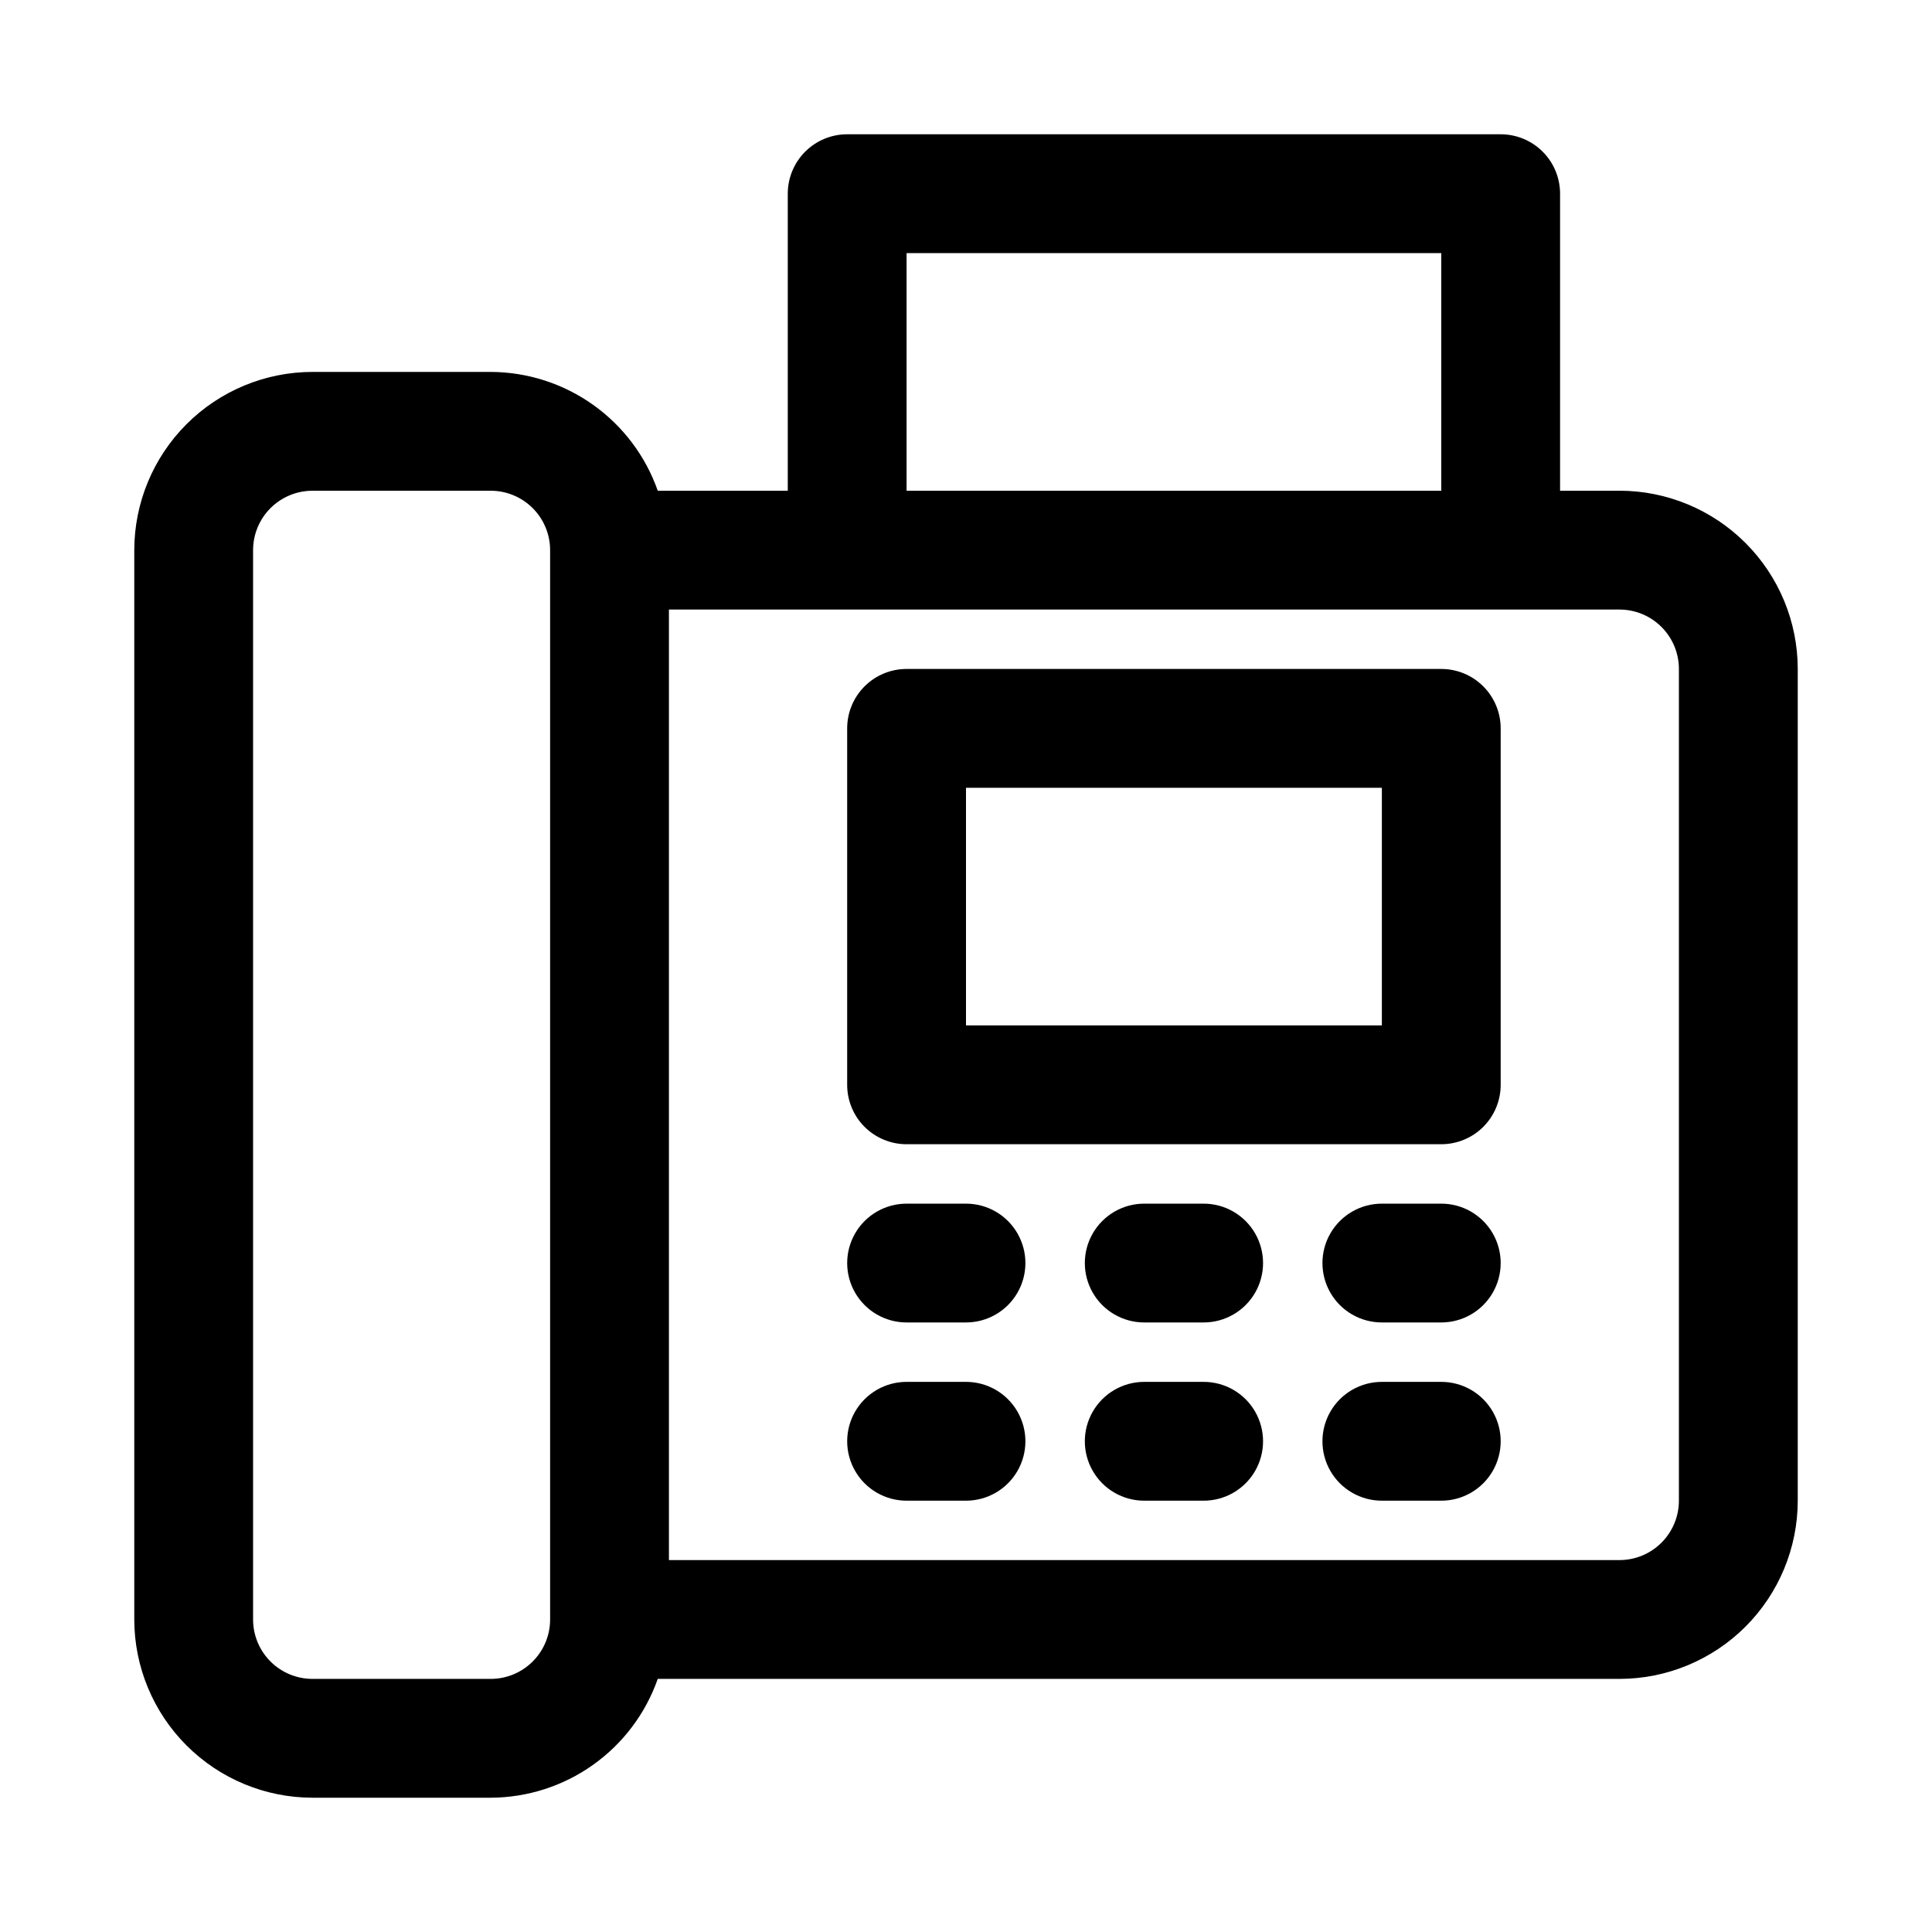 <?xml version="1.0" encoding="UTF-8"?>
<!-- Uploaded to: SVG Repo, www.svgrepo.com, Generator: SVG Repo Mixer Tools -->
<svg fill="#000000" width="800px" height="800px" version="1.1" viewBox="144 144 512 512" xmlns="http://www.w3.org/2000/svg">
 <g>
  <path d="m525.95 462.98h-15.742c-5.625 0-10.824 3-13.637 7.871s-2.812 10.871 0 15.742 8.012 7.871 13.637 7.871h15.742c5.625 0 10.824-3 13.637-7.871s2.812-10.871 0-15.742-8.012-7.871-13.637-7.871z"/>
  <path d="m462.98 462.98h-15.746c-5.625 0-10.82 3-13.633 7.871s-2.812 10.871 0 15.742 8.008 7.871 13.633 7.871h15.746c5.621 0 10.82-3 13.633-7.871s2.812-10.871 0-15.742-8.012-7.871-13.633-7.871z"/>
  <path d="m462.98 510.21h-15.746c-5.625 0-10.82 3-13.633 7.871s-2.812 10.875 0 15.746c2.812 4.871 8.008 7.871 13.633 7.871h15.746c5.621 0 10.82-3 13.633-7.871 2.812-4.871 2.812-10.875 0-15.746s-8.012-7.871-13.633-7.871z"/>
  <path d="m525.95 510.21h-15.742c-5.625 0-10.824 3-13.637 7.871s-2.812 10.875 0 15.746c2.812 4.871 8.012 7.871 13.637 7.871h15.742c5.625 0 10.824-3 13.637-7.871 2.812-4.871 2.812-10.875 0-15.746s-8.012-7.871-13.637-7.871z"/>
  <path d="m573.18 274.05h-15.746v-78.723c0-4.176-1.656-8.18-4.609-11.133-2.953-2.949-6.957-4.609-11.133-4.609h-173.18c-4.176 0-8.18 1.66-11.133 4.609-2.953 2.953-4.613 6.957-4.613 11.133v78.723h-34.453c-3.223-9.176-9.211-17.133-17.137-22.77-7.926-5.637-17.402-8.684-27.129-8.719h-47.234c-12.52 0.012-24.527 4.992-33.383 13.848-8.852 8.855-13.836 20.863-13.848 33.383v283.39c0.012 12.523 4.996 24.527 13.848 33.383 8.855 8.855 20.863 13.836 33.383 13.848h47.234c9.727-0.035 19.203-3.082 27.129-8.719 7.926-5.637 13.91-13.59 17.133-22.77h254.88c12.523-0.012 24.527-4.992 33.383-13.848 8.855-8.855 13.836-20.859 13.848-33.383v-220.42c-0.012-12.523-4.992-24.527-13.848-33.383-8.855-8.855-20.859-13.836-33.383-13.848zm-188.93-62.977h141.7v62.977h-141.7zm-94.465 362.11c0 4.176-1.66 8.176-4.613 11.129s-6.953 4.613-11.129 4.613h-47.234c-4.172 0-8.176-1.66-11.129-4.613s-4.609-6.953-4.613-11.129v-283.39c0.004-4.172 1.66-8.176 4.613-11.129s6.957-4.613 11.129-4.613h47.234c4.176 0 8.176 1.66 11.129 4.613s4.613 6.957 4.613 11.129zm299.14-31.488c0 4.176-1.66 8.176-4.613 11.129s-6.953 4.613-11.129 4.613h-251.91v-251.9h251.91c4.176 0 8.176 1.66 11.129 4.613 2.953 2.953 4.613 6.953 4.613 11.129z"/>
  <path d="m525.95 321.28h-141.7c-4.176 0-8.18 1.66-11.133 4.613s-4.609 6.957-4.609 11.133v94.465c0 4.176 1.656 8.18 4.609 11.133 2.953 2.949 6.957 4.609 11.133 4.609h141.7c4.176 0 8.184-1.66 11.133-4.609 2.953-2.953 4.613-6.957 4.613-11.133v-94.465c0-4.176-1.66-8.18-4.613-11.133-2.949-2.953-6.957-4.613-11.133-4.613zm-15.742 94.465h-110.21v-62.977h110.21z"/>
  <path d="m400 462.98h-15.746c-5.625 0-10.82 3-13.633 7.871s-2.812 10.871 0 15.742 8.008 7.871 13.633 7.871h15.746c5.625 0 10.82-3 13.633-7.871s2.812-10.871 0-15.742-8.008-7.871-13.633-7.871z"/>
  <path d="m400 510.21h-15.746c-5.625 0-10.82 3-13.633 7.871s-2.812 10.875 0 15.746c2.812 4.871 8.008 7.871 13.633 7.871h15.746c5.625 0 10.82-3 13.633-7.871 2.812-4.871 2.812-10.875 0-15.746s-8.008-7.871-13.633-7.871z"/>
 </g>
</svg>